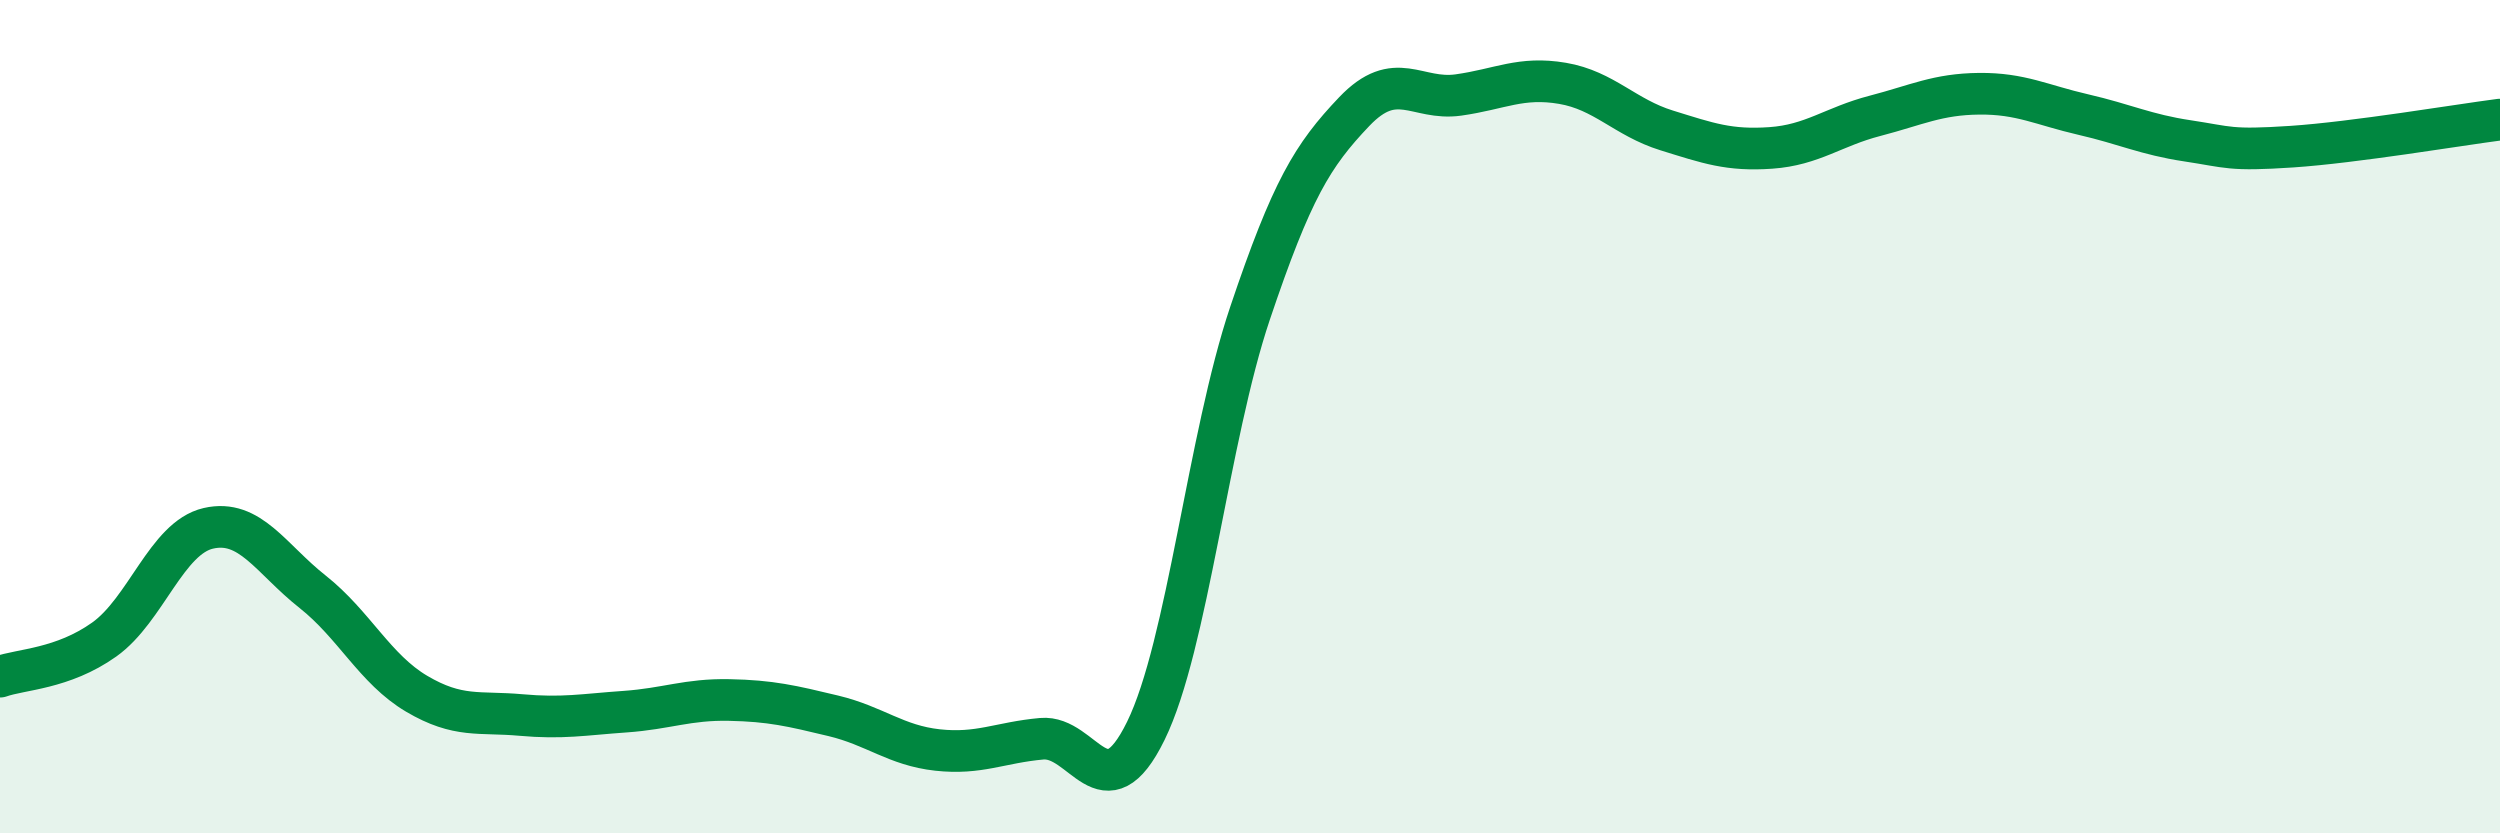
    <svg width="60" height="20" viewBox="0 0 60 20" xmlns="http://www.w3.org/2000/svg">
      <path
        d="M 0,16.24 C 0.5,16.06 1.5,16.06 2.5,15.35 C 3.5,14.64 4,12.91 5,12.68 C 6,12.45 6.5,13.41 7.5,14.2 C 8.5,14.99 9,16.06 10,16.65 C 11,17.24 11.5,17.07 12.5,17.16 C 13.5,17.25 14,17.15 15,17.08 C 16,17.01 16.5,16.78 17.5,16.8 C 18.5,16.82 19,16.94 20,17.18 C 21,17.42 21.5,17.89 22.5,18 C 23.5,18.11 24,17.82 25,17.73 C 26,17.64 26.5,19.58 27.5,17.54 C 28.5,15.5 29,10.49 30,7.52 C 31,4.55 31.5,3.73 32.5,2.68 C 33.5,1.63 34,2.42 35,2.28 C 36,2.14 36.5,1.83 37.5,2 C 38.5,2.17 39,2.82 40,3.13 C 41,3.44 41.5,3.62 42.5,3.55 C 43.5,3.48 44,3.04 45,2.78 C 46,2.52 46.5,2.26 47.5,2.25 C 48.5,2.24 49,2.52 50,2.75 C 51,2.98 51.5,3.23 52.5,3.38 C 53.5,3.53 53.5,3.62 55,3.52 C 56.5,3.42 59,3 60,2.87L60 20L0 20Z"
        fill="#008740"
        opacity="0.1"
        stroke-linecap="round"
        stroke-linejoin="round"
      />
      <path
        d="M 0,16.24 C 0.5,16.06 1.5,16.06 2.5,15.35 C 3.5,14.64 4,12.91 5,12.68 C 6,12.45 6.5,13.41 7.5,14.2 C 8.5,14.99 9,16.06 10,16.65 C 11,17.24 11.5,17.07 12.5,17.16 C 13.5,17.25 14,17.15 15,17.08 C 16,17.01 16.5,16.78 17.5,16.8 C 18.5,16.82 19,16.94 20,17.18 C 21,17.42 21.5,17.89 22.5,18 C 23.5,18.11 24,17.82 25,17.73 C 26,17.64 26.5,19.58 27.5,17.54 C 28.5,15.5 29,10.49 30,7.52 C 31,4.55 31.5,3.73 32.5,2.68 C 33.5,1.63 34,2.42 35,2.28 C 36,2.14 36.5,1.83 37.5,2 C 38.5,2.17 39,2.82 40,3.13 C 41,3.44 41.5,3.62 42.5,3.55 C 43.5,3.48 44,3.04 45,2.78 C 46,2.52 46.5,2.26 47.5,2.25 C 48.5,2.24 49,2.52 50,2.75 C 51,2.98 51.5,3.23 52.5,3.38 C 53.5,3.53 53.5,3.62 55,3.52 C 56.5,3.42 59,3 60,2.87"
        stroke="#008740"
        stroke-width="1"
        fill="none"
        stroke-linecap="round"
        stroke-linejoin="round"
      />
    </svg>
  